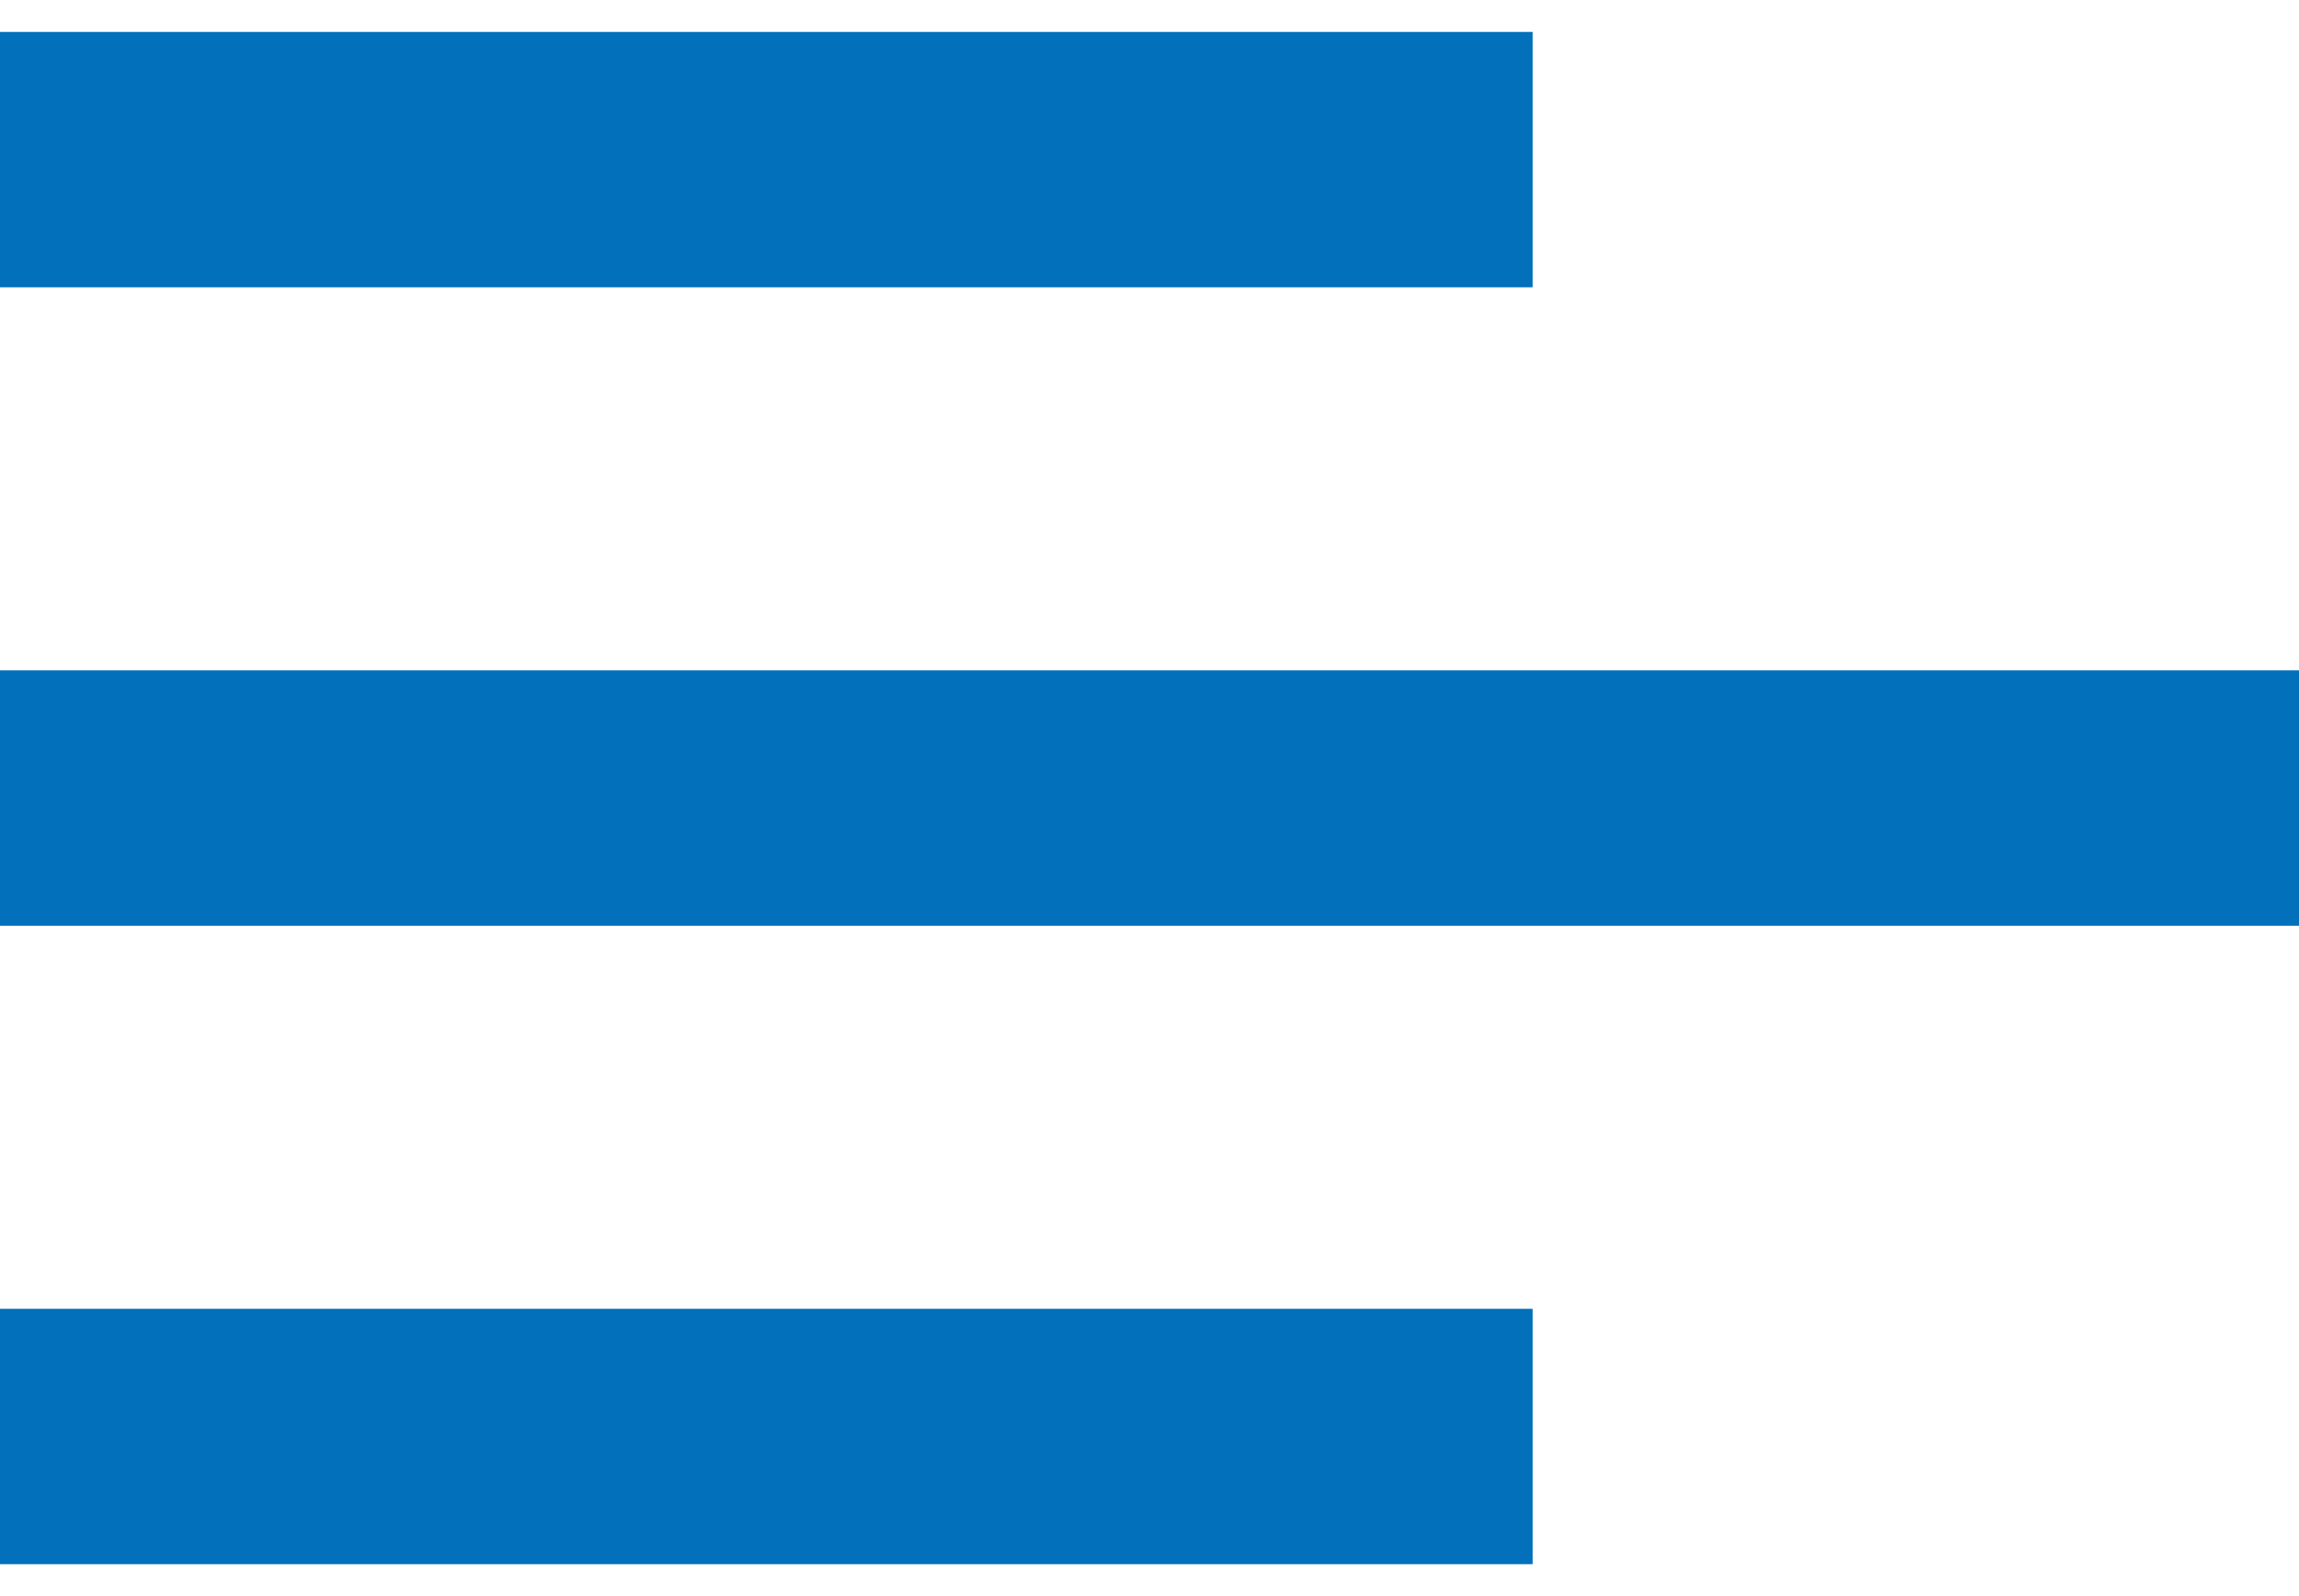 <?xml version="1.0" encoding="UTF-8"?> <svg xmlns="http://www.w3.org/2000/svg" width="36" height="25" viewBox="0 0 36 25" fill="none"><path d="M0 4.5V0.5H24V4.5H0Z" fill="#0270BB"></path><path d="M0 14.5H36V10.5H0V14.5Z" fill="#0270BB"></path><path d="M0 24.5H24V20.5H0V24.5Z" fill="#0270BB"></path></svg> 
